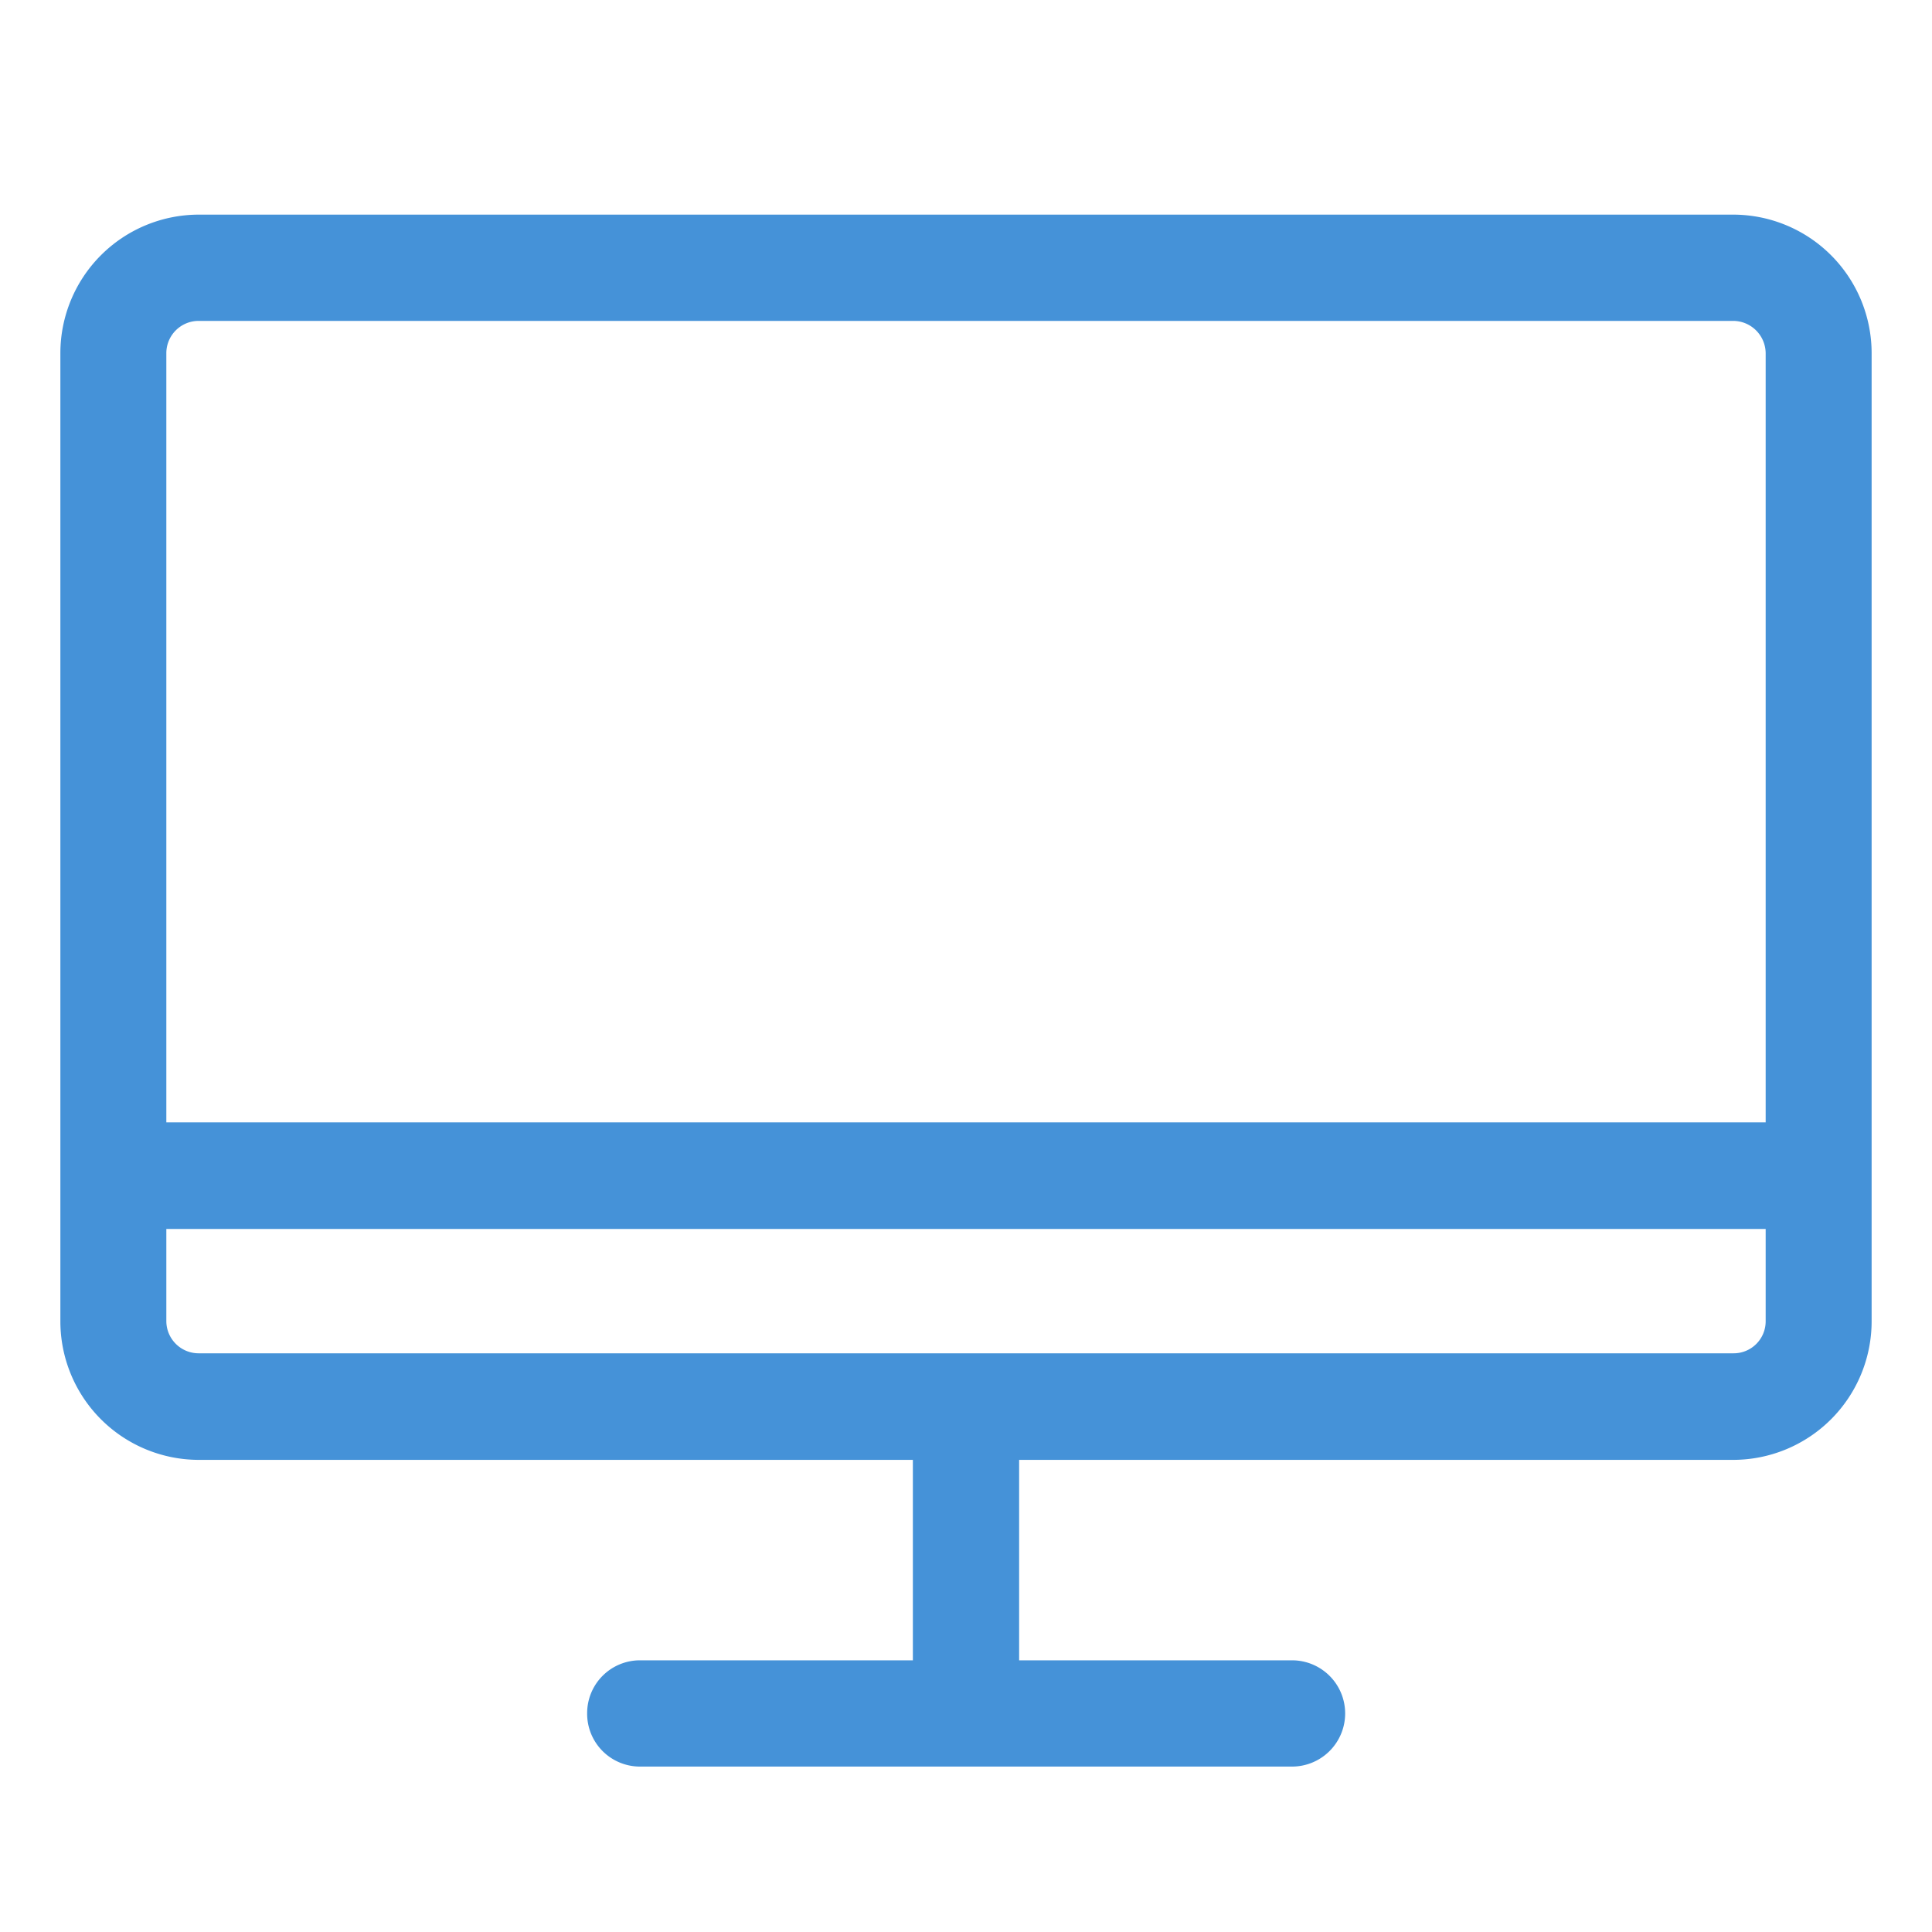 <?xml version="1.0" standalone="no"?><!DOCTYPE svg PUBLIC "-//W3C//DTD SVG 1.1//EN" "http://www.w3.org/Graphics/SVG/1.1/DTD/svg11.dtd"><svg t="1601448203828" class="icon" viewBox="0 0 1024 1024" version="1.1" xmlns="http://www.w3.org/2000/svg" p-id="3586" xmlns:xlink="http://www.w3.org/1999/xlink" width="200" height="200"><defs><style type="text/css"></style></defs><path d="M918.72 773.76H105.28A73.44 73.44 0 0 1 32 700.32V187.2a73.44 73.44 0 0 1 73.28-73.44h813.44A73.44 73.44 0 0 1 992 187.2v513.12a73.44 73.44 0 0 1-73.28 73.44zM105.28 170.08a17.12 17.12 0 0 0-17.12 17.12v512.96a17.12 17.12 0 0 0 17.12 17.12h813.44a16.96 16.96 0 0 0 17.12-16.96V187.2a17.28 17.28 0 0 0-17.12-17.12H105.28z" fill="#4592D8" p-id="3587"></path><path d="M61.6 594.88h900.8v56.48H61.6zM483.84 752h56.32v128h-56.32zM339.2 880h345.6a28.16 28.16 0 0 1 28.16 28.16 28.16 28.16 0 0 1-28.16 28.16H339.2a28 28 0 0 1-28-28.32A28 28 0 0 1 339.2 880z" fill="#4592D8" p-id="3588"></path></svg>